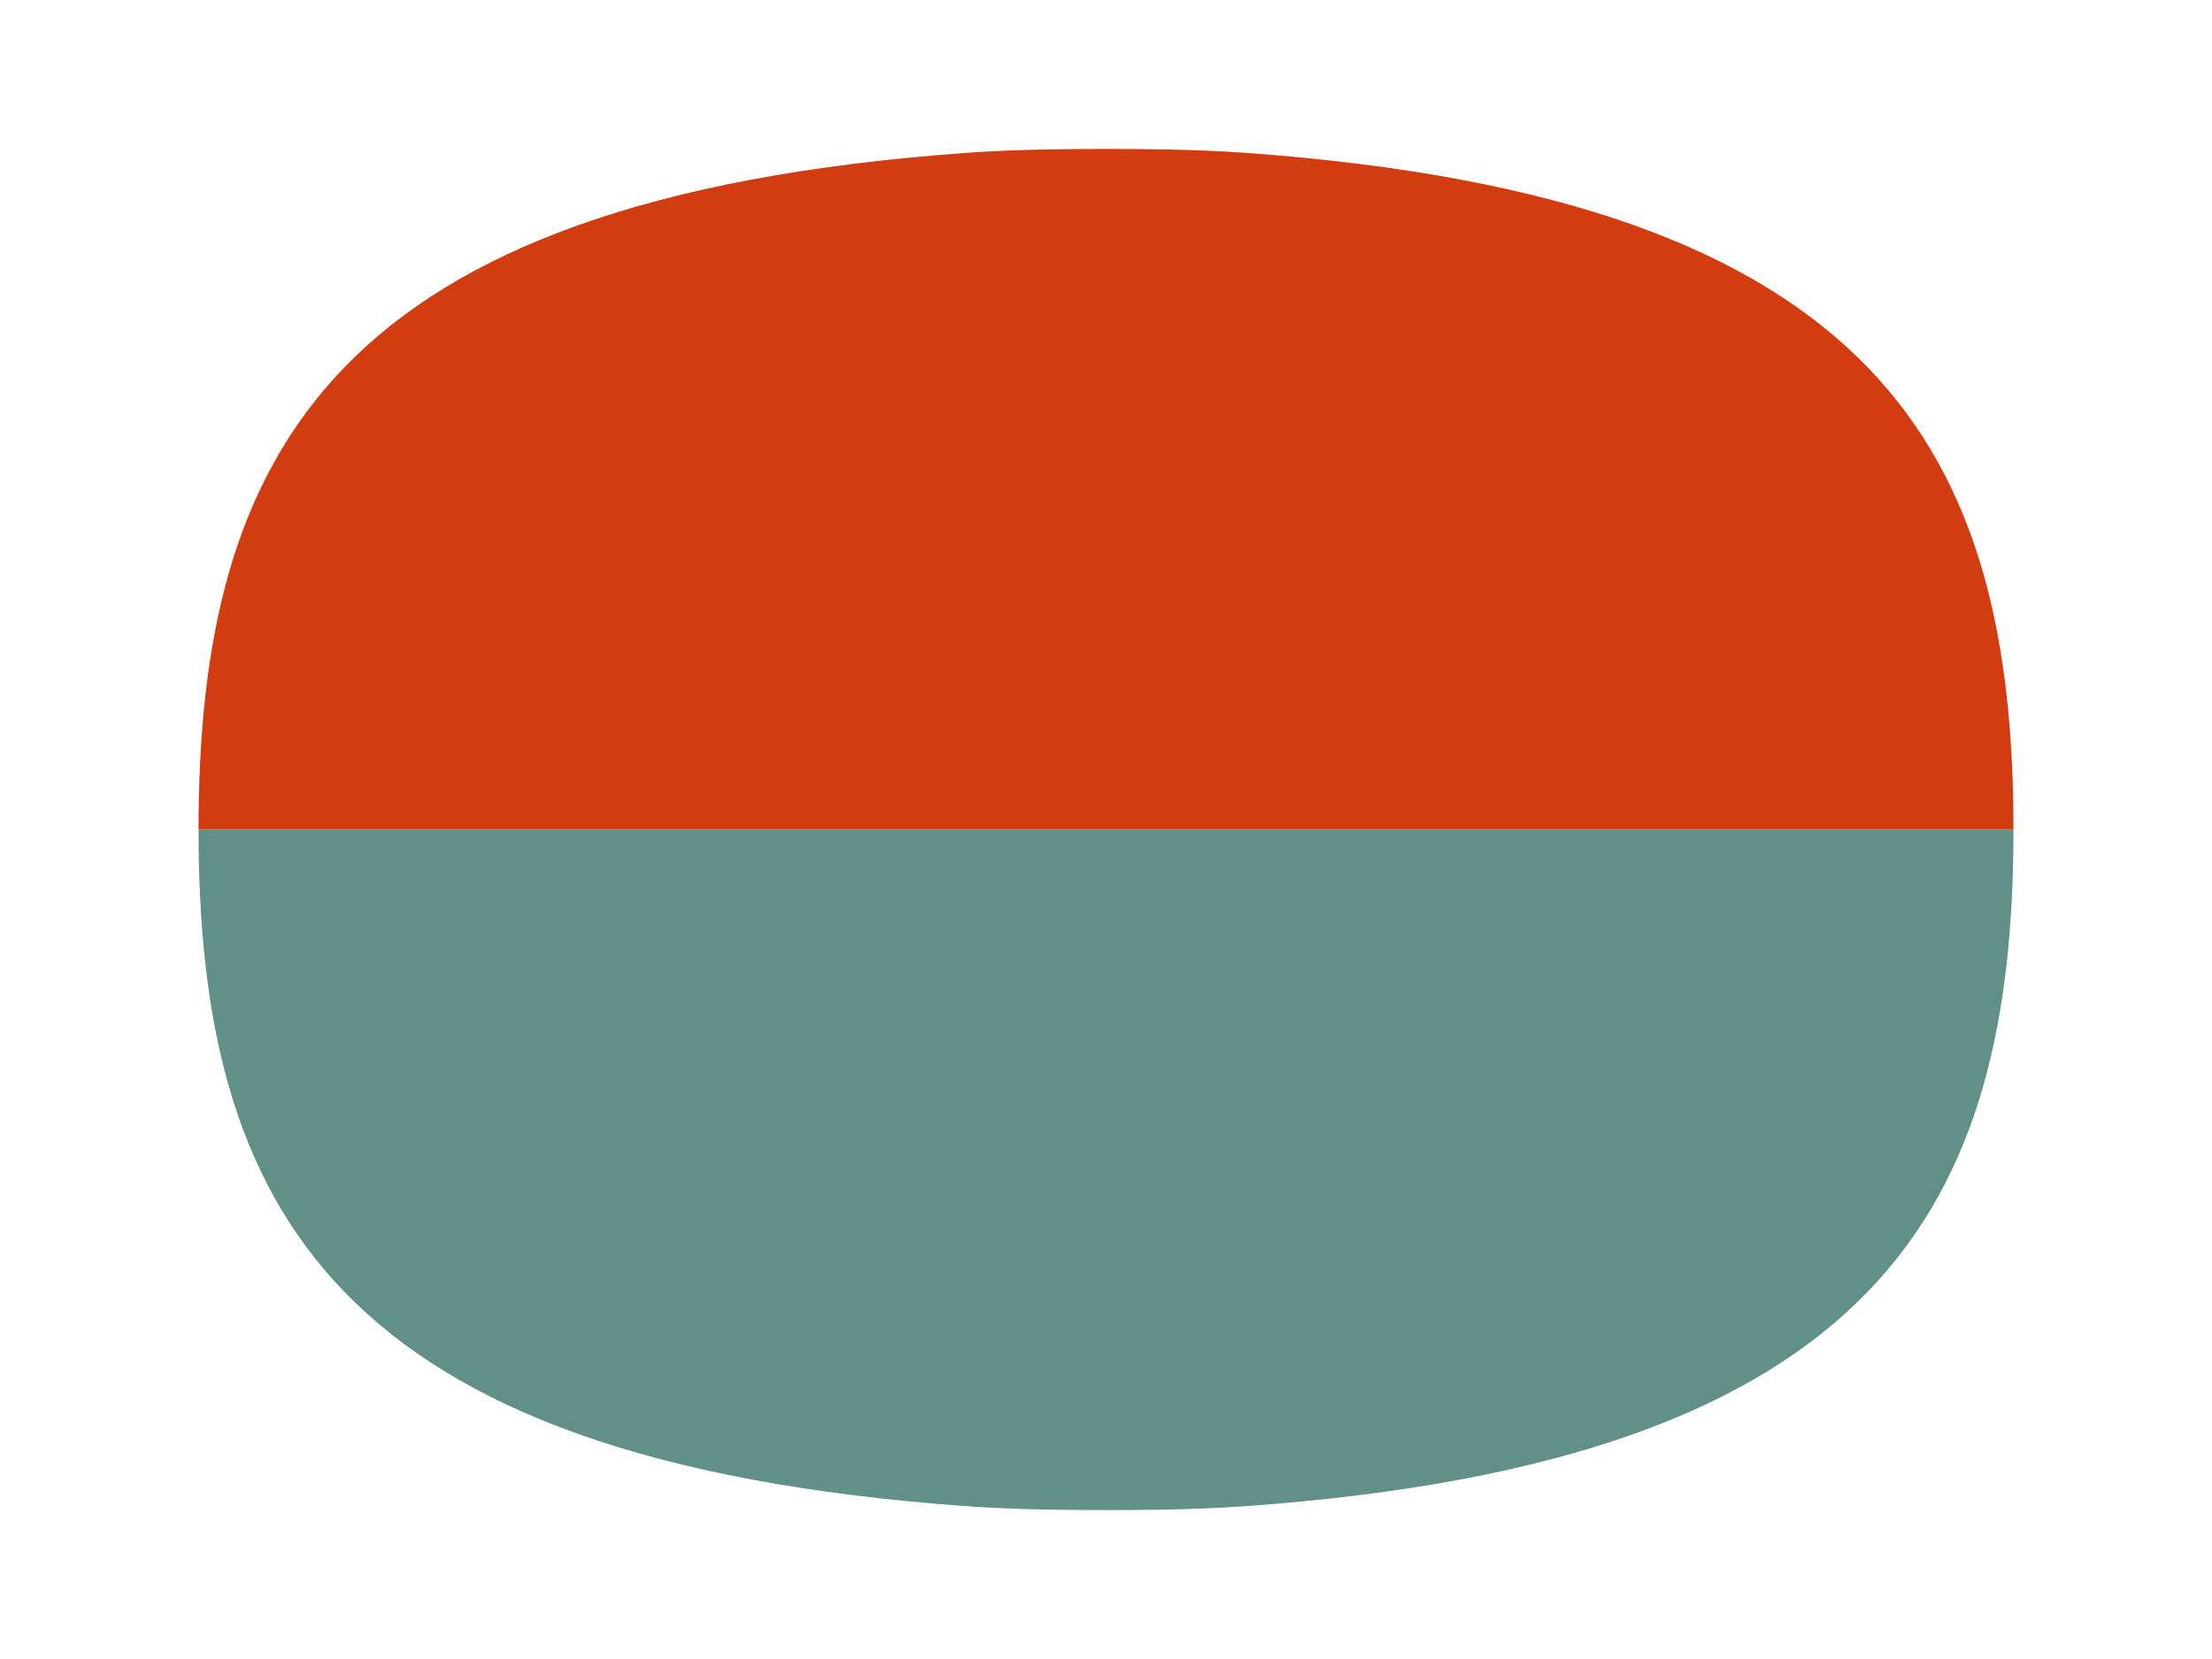 <?xml version="1.0" encoding="utf-8"?>
<!-- Generator: Adobe Illustrator 24.0.3, SVG Export Plug-In . SVG Version: 6.00 Build 0)  -->
<svg version="1.1" id="レイヤー_1" xmlns="http://www.w3.org/2000/svg" xmlns:xlink="http://www.w3.org/1999/xlink" x="0px"
	 y="0px" width="240px" height="180px" viewBox="0 0 240 180" style="enable-background:new 0 0 240 180;" xml:space="preserve">
<style type="text/css">
	.st0{fill:#D23C11;}
	.st1{fill:#609088;}
</style>
<g>
	<path id="パス_174_2_" class="st0" d="M21.54,90.01c0-40.78,14.39-68.45,83.34-73.43c5.91-0.42,12.27-0.42,15.12-0.42
		s9.22,0,15.13,0.42c68.95,4.98,83.33,32.64,83.33,73.43H21.54z"/>
	<path id="パス_175_2_" class="st1" d="M218.46,90.01c0,40.78-14.39,68.46-83.34,73.41c-5.9,0.42-12.27,0.42-15.12,0.42
		s-9.22,0-15.13-0.42c-68.95-4.96-83.33-32.63-83.33-73.41H218.46z"/>
</g>
</svg>
